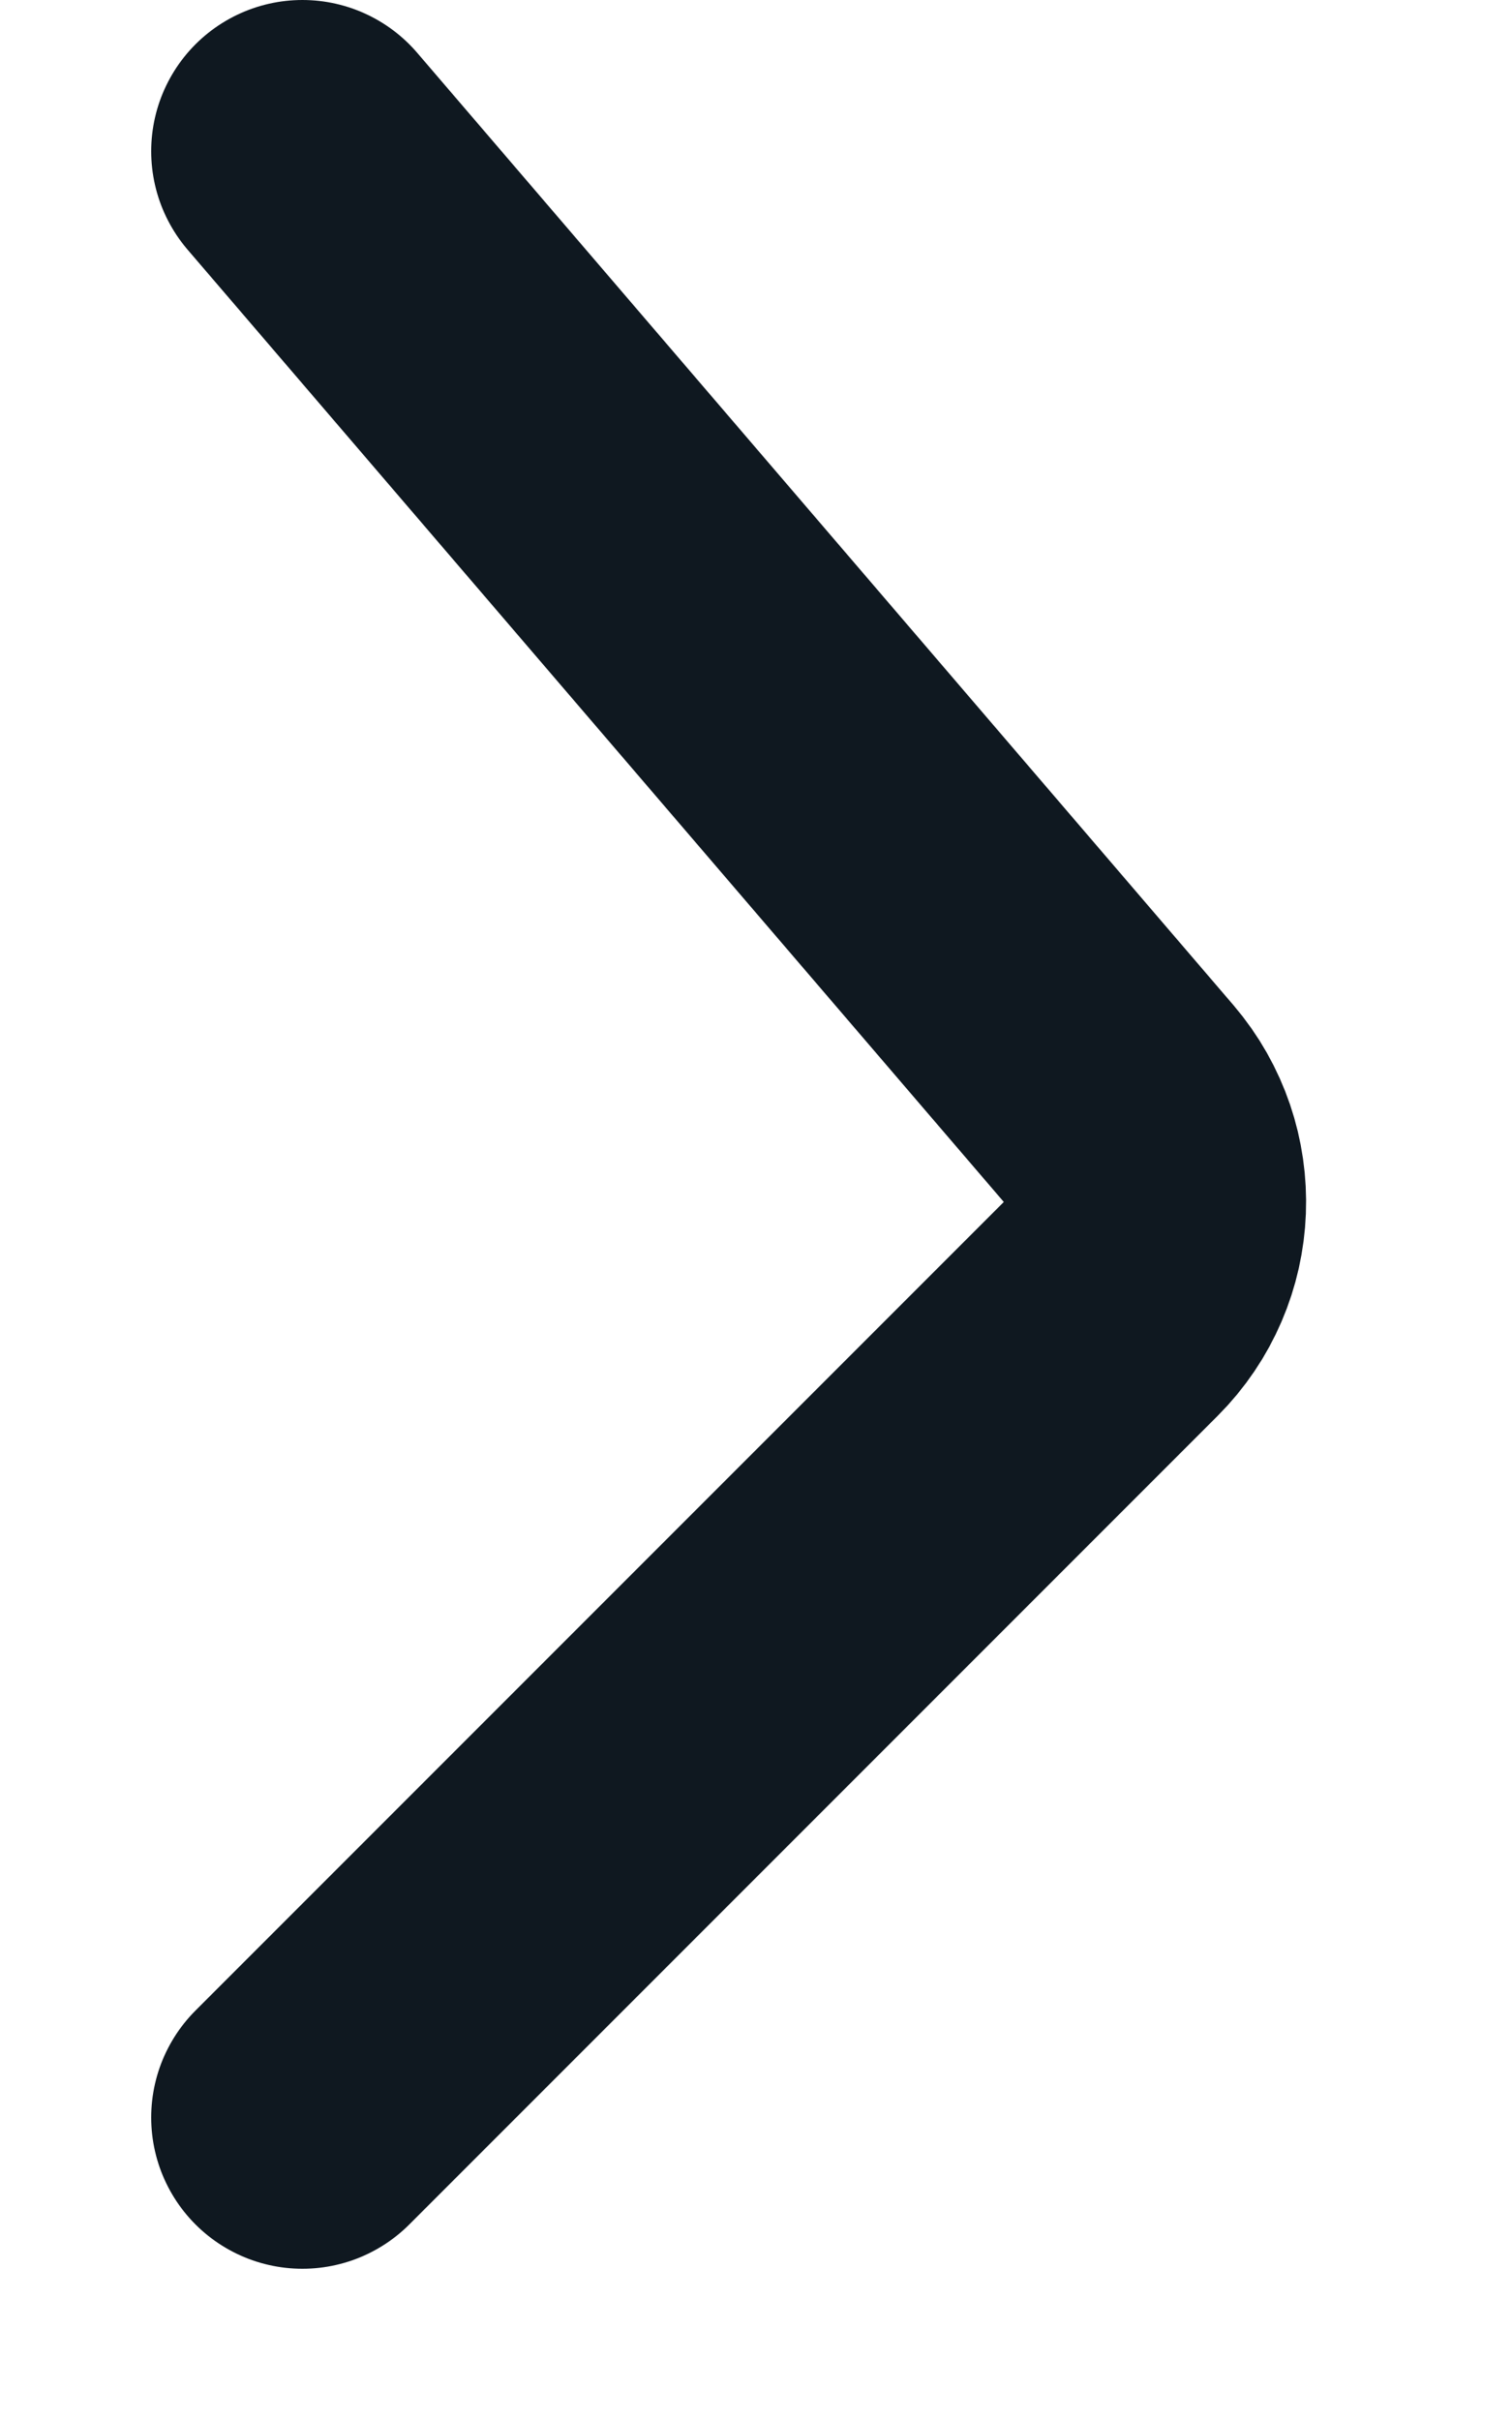 <?xml version="1.0" encoding="UTF-8"?> <svg xmlns="http://www.w3.org/2000/svg" width="5" height="8" viewBox="0 0 5 8" fill="none"><path d="M1 0.5L3.699 3.648C3.869 3.847 3.857 4.143 3.673 4.327L1 7" stroke="#0F1820" stroke-linecap="round"></path></svg> 